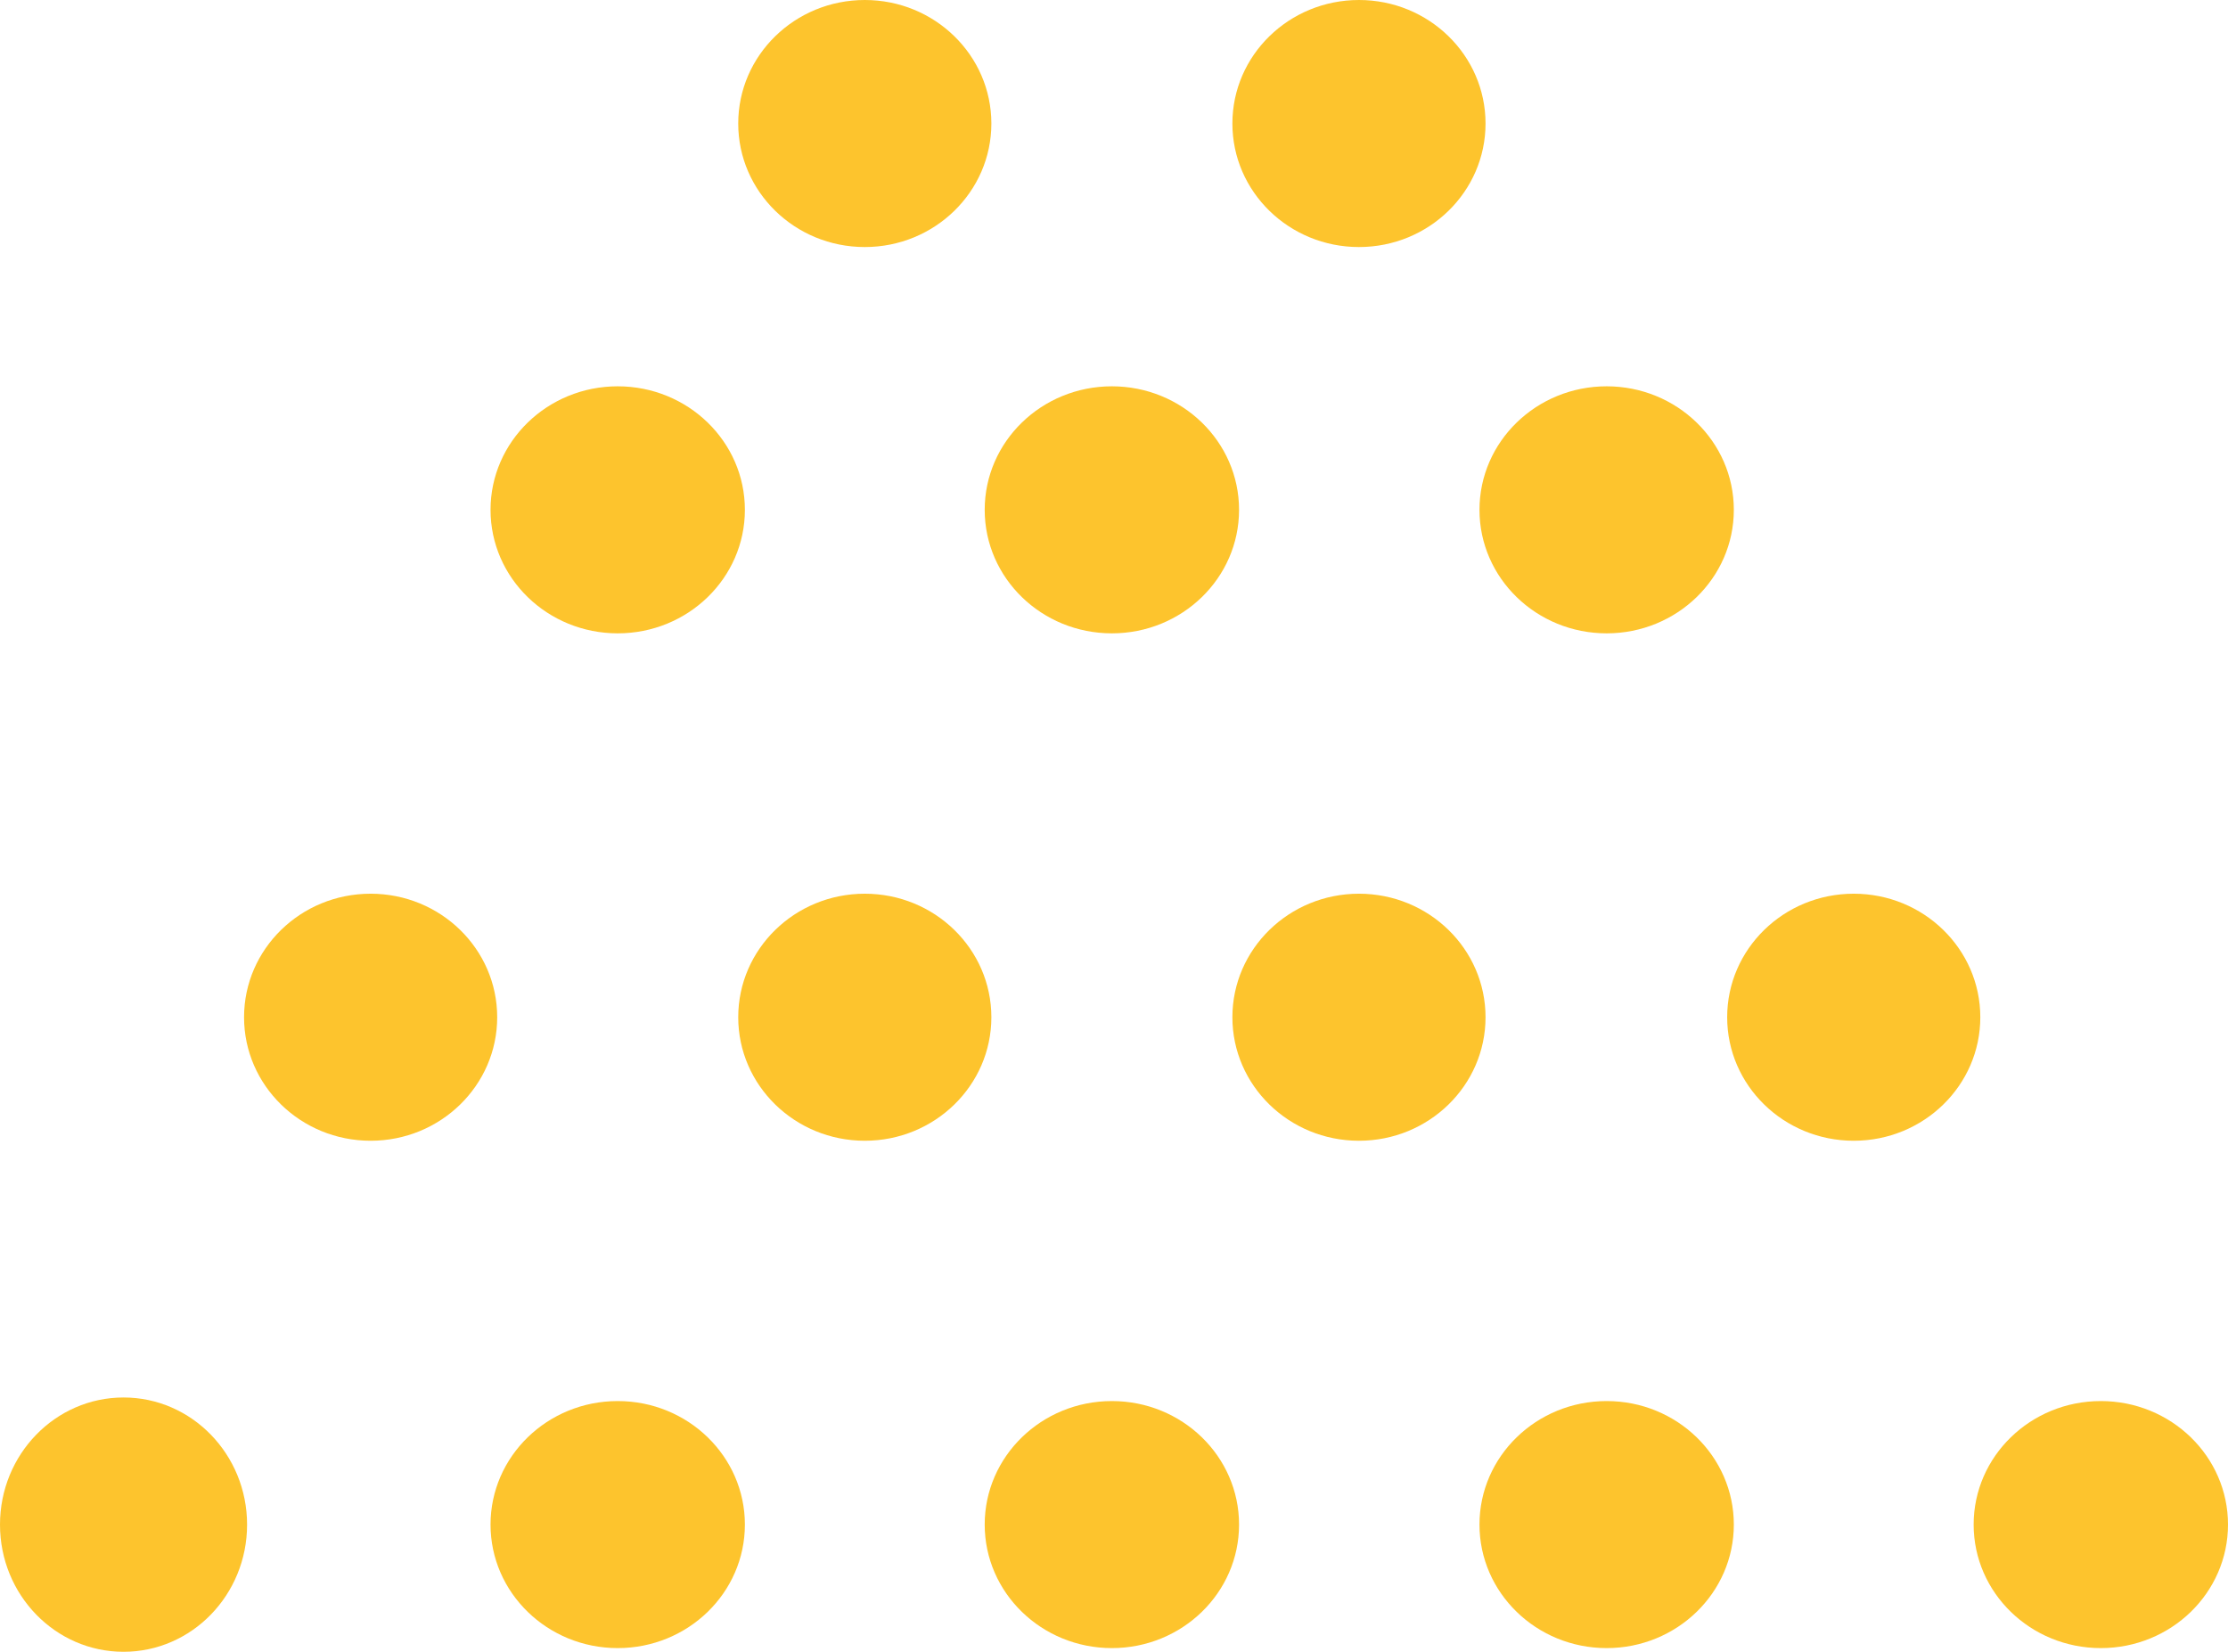 <svg xmlns="http://www.w3.org/2000/svg" width="36.79" height="27.28" viewBox="0 0 36.79 27.28">
  <g id="o_que_é" data-name="o que é" transform="translate(-107.91 -51.05)">
    <ellipse id="Op_component_1" data-name="Op component 1" cx="2.1" cy="2.04" rx="2.1" ry="2.04" transform="translate(132.34 57.43)" fill="#fdc42d"/>
    <ellipse id="Op_component_2" data-name="Op component 2" cx="2.1" cy="2.04" rx="2.1" ry="2.04" transform="translate(116.01 57.43)" fill="#fdc42d"/>
    <ellipse id="Op_component_3" data-name="Op component 3" cx="2.1" cy="2.04" rx="2.1" ry="2.04" transform="translate(124.17 57.43)" fill="#fdc42d"/>
    <ellipse id="Op_component_4" data-name="Op component 4" cx="2.09" cy="2.04" rx="2.09" ry="2.04" transform="translate(128.26 51.05)" fill="#fdc42d"/>
    <ellipse id="Op_component_5" data-name="Op component 5" cx="2.09" cy="2.04" rx="2.09" ry="2.04" transform="translate(120.1 51.05)" fill="#fdc42d"/>
    <ellipse id="Op_component_6" data-name="Op component 6" cx="2.09" cy="2.04" rx="2.09" ry="2.04" transform="translate(128.26 65.81)" fill="#fdc42d"/>
    <ellipse id="Op_component_7" data-name="Op component 7" cx="2.09" cy="2.04" rx="2.09" ry="2.04" transform="translate(120.1 65.81)" fill="#fdc42d"/>
    <ellipse id="Op_component_8" data-name="Op component 8" cx="2.09" cy="2.04" rx="2.09" ry="2.04" transform="translate(136.43 65.81)" fill="#fdc42d"/>
    <ellipse id="Op_component_9" data-name="Op component 9" cx="2.09" cy="2.04" rx="2.09" ry="2.04" transform="translate(111.94 65.81)" fill="#fdc42d"/>
    <ellipse id="Op_component_10" data-name="Op component 10" cx="2.1" cy="2.04" rx="2.1" ry="2.04" transform="translate(140.5 74.189)" fill="#fdc42d"/>
    <ellipse id="Op_component_11" data-name="Op component 11" cx="2.1" cy="2.04" rx="2.1" ry="2.04" transform="translate(132.34 74.189)" fill="#fdc42d"/>
    <ellipse id="Op_component_12" data-name="Op component 12" cx="2.04" cy="2.1" rx="2.04" ry="2.1" transform="translate(107.91 74.13)" fill="#fdc42d"/>
    <ellipse id="Op_component_13" data-name="Op component 13" cx="2.1" cy="2.04" rx="2.1" ry="2.04" transform="translate(124.17 74.189)" fill="#fdc42d"/>
    <ellipse id="Op_component_14" data-name="Op component 14" cx="2.1" cy="2.04" rx="2.1" ry="2.04" transform="translate(116.01 74.189)" fill="#fdc42d"/>
  </g>
</svg>
